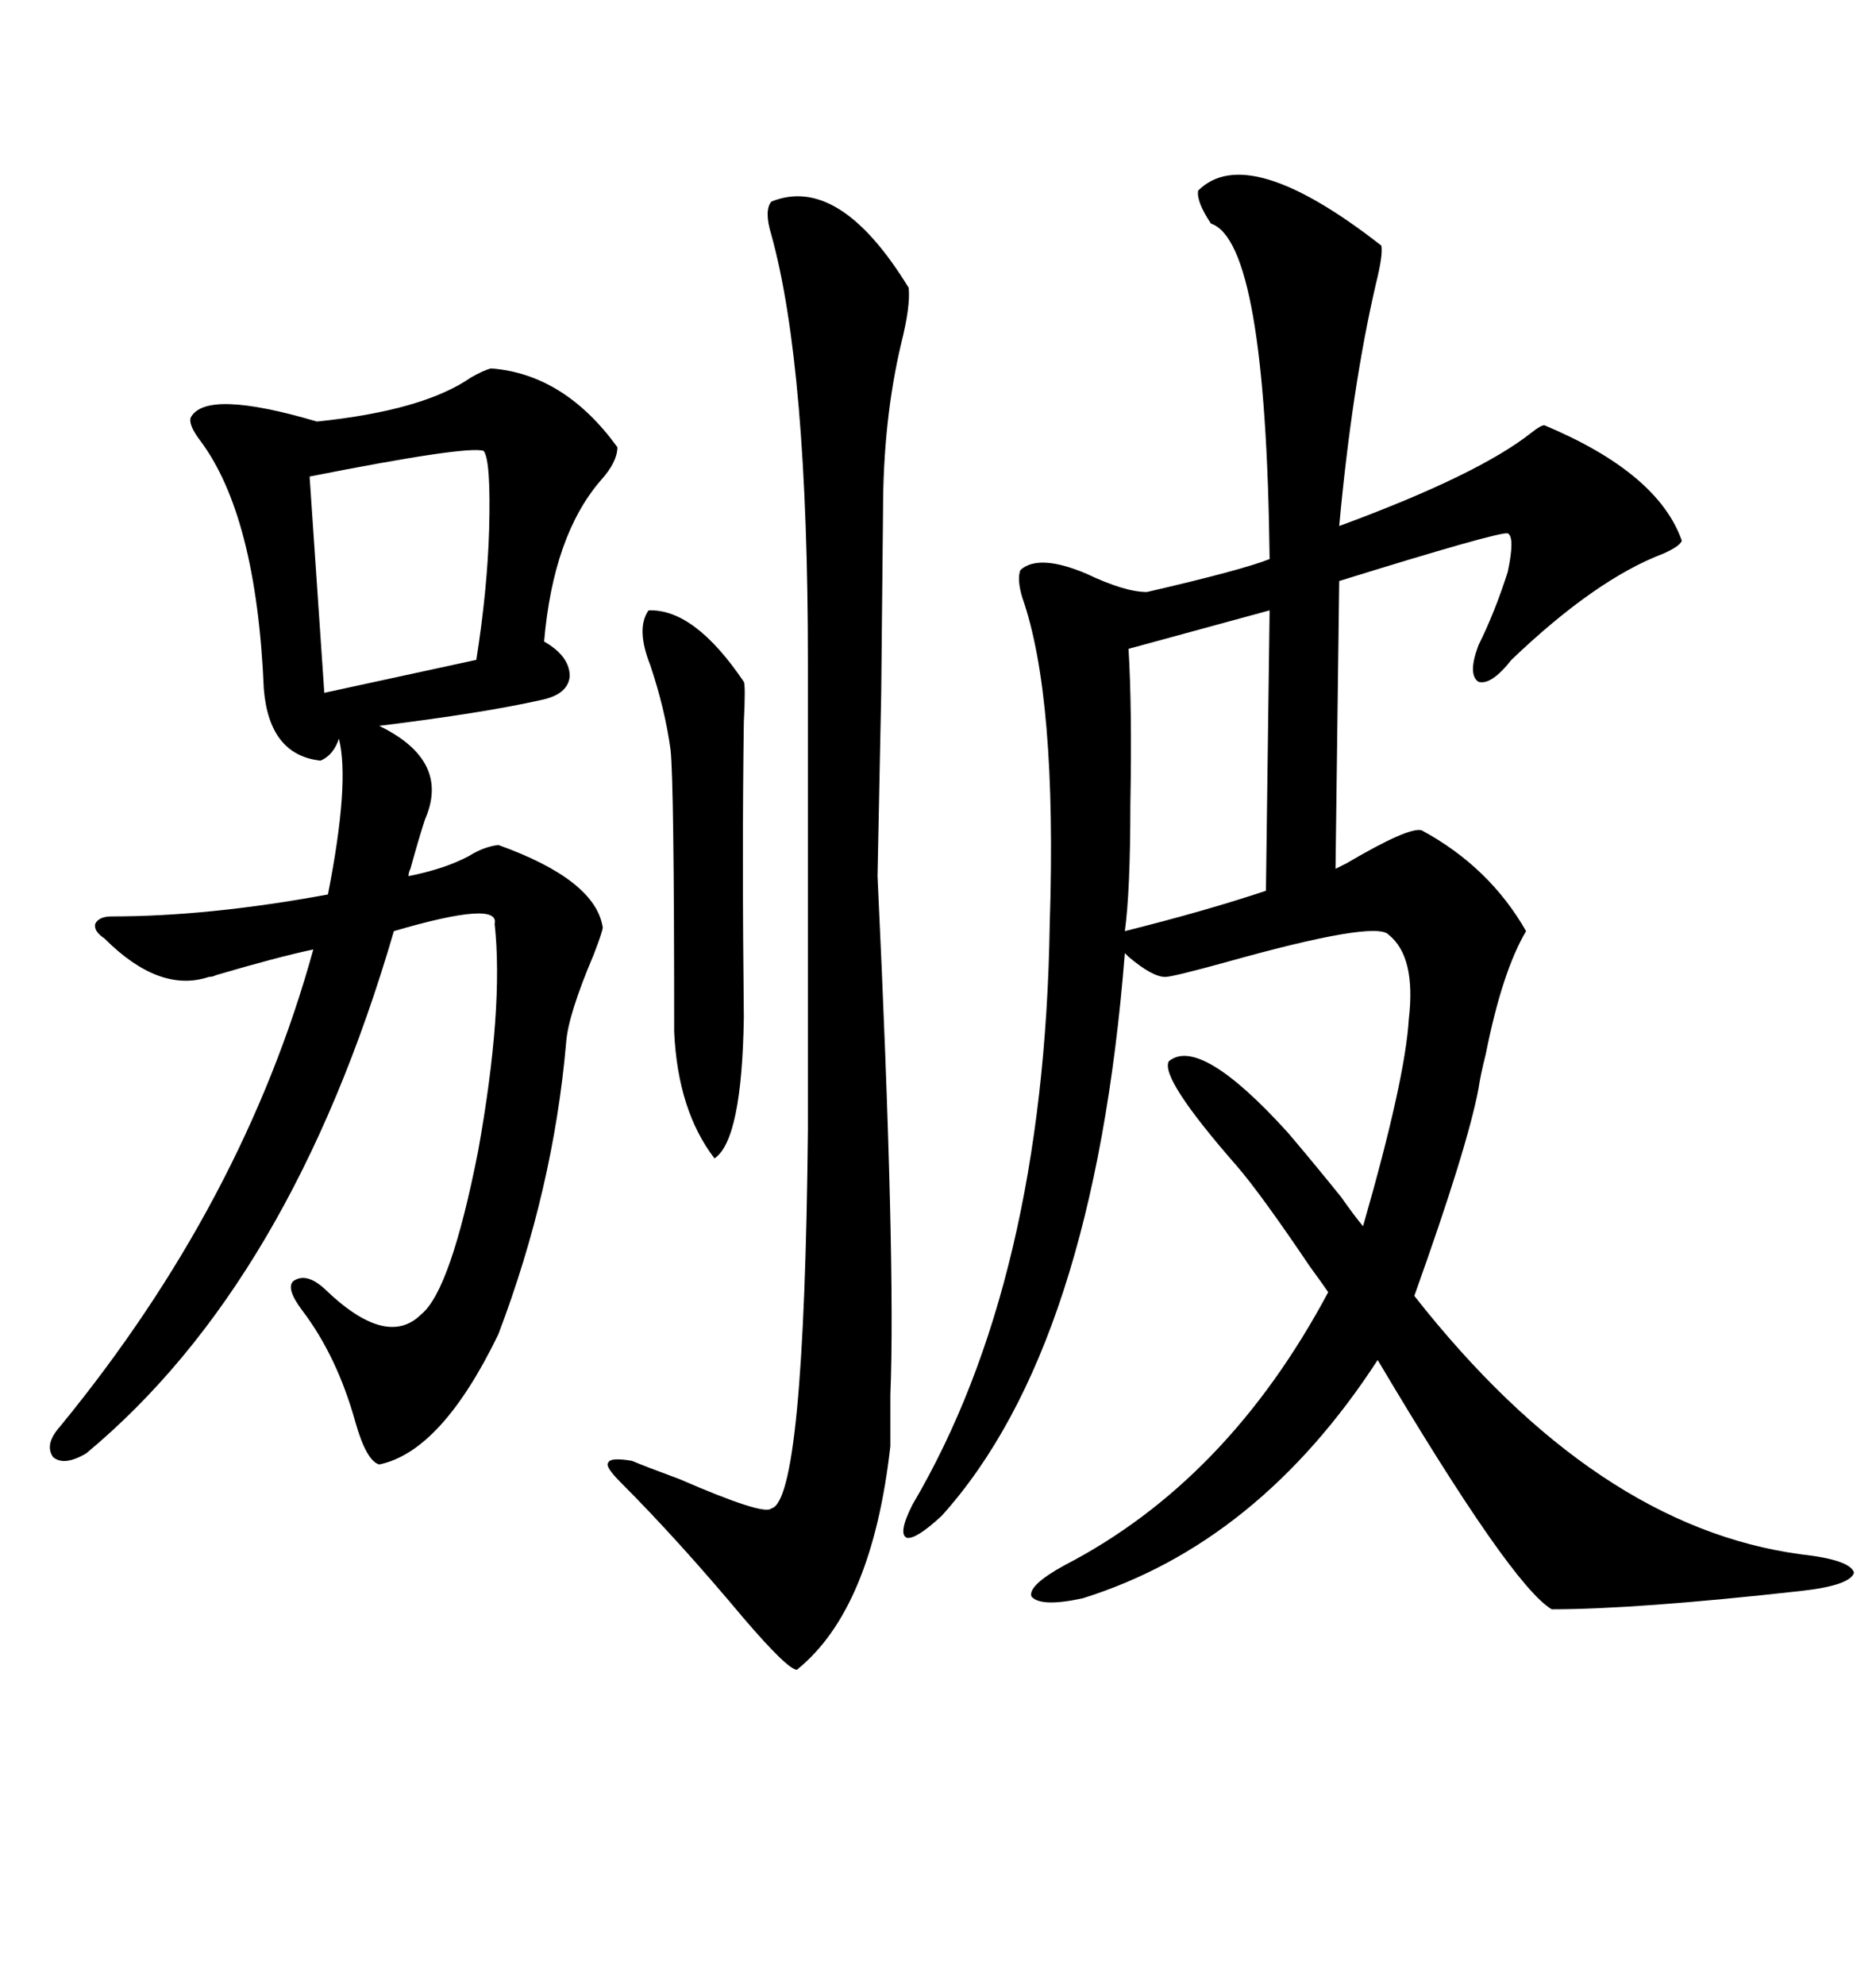 <svg xmlns="http://www.w3.org/2000/svg" xmlns:xlink="http://www.w3.org/1999/xlink" width="300" height="317.285"><path d="M191.60 30.47L191.60 30.47Q199.51 22.56 220.90 39.26L220.90 39.26Q221.19 40.72 220.02 45.41L220.02 45.41Q216.21 61.82 214.16 84.08L214.16 84.08Q236.43 75.88 244.92 69.14L244.92 69.14Q246.39 67.97 246.97 67.97L246.97 67.97Q265.14 75.59 268.95 86.43L268.95 86.43Q268.65 87.30 266.02 88.48L266.02 88.48Q255.18 92.58 241.70 105.47L241.70 105.47Q238.48 109.57 236.43 108.98L236.43 108.98Q234.67 107.81 236.43 103.13L236.43 103.13Q239.06 97.85 241.11 91.41L241.11 91.41Q242.29 85.84 241.11 85.25L241.11 85.25Q239.65 84.96 214.16 92.87L214.16 92.87L213.57 138.87Q214.16 138.57 215.33 137.99L215.33 137.99Q225.29 132.13 227.34 132.71L227.34 132.71Q238.18 138.57 244.04 148.83L244.04 148.83Q240.23 155.27 237.60 168.46L237.60 168.46Q236.72 171.97 236.43 174.02L236.43 174.02Q234.67 183.40 226.17 207.13L226.17 207.13Q255.18 244.04 287.99 248.44L287.99 248.44Q295.90 249.32 296.48 251.37L296.48 251.37Q295.90 253.42 287.99 254.30L287.99 254.30Q261.62 257.23 248.14 257.23L248.14 257.23Q241.70 253.42 220.31 217.38L220.31 217.38Q201.27 246.68 173.14 255.47L173.14 255.47Q166.41 256.93 164.94 255.18L164.94 255.18Q164.36 253.42 170.21 250.20L170.21 250.20Q196.29 236.72 212.40 206.54L212.40 206.54Q211.82 205.66 209.47 202.44L209.47 202.44Q201.56 190.72 197.75 186.33L197.75 186.33Q185.45 172.27 186.91 169.63L186.91 169.63Q191.89 165.53 205.96 181.05L205.96 181.05Q209.47 185.16 214.45 191.31L214.45 191.31Q216.50 194.24 217.97 196.00L217.97 196.00Q224.71 172.56 225.29 162.89L225.29 162.89Q226.46 152.93 222.07 149.41L222.07 149.41Q220.02 147.07 196.00 153.81L196.00 153.81Q187.50 156.15 186.33 156.15L186.33 156.15Q184.28 156.15 180.47 152.93L180.47 152.93Q180.18 152.64 179.88 152.34L179.88 152.34Q174.90 215.33 150.59 242.29L150.59 242.29Q146.48 246.09 145.02 245.80L145.02 245.80Q143.55 245.21 145.90 240.53L145.90 240.53Q166.99 204.79 167.87 147.66L167.87 147.66Q169.04 111.33 163.48 95.51L163.48 95.51Q162.60 92.58 163.18 91.11L163.18 91.11Q166.11 88.48 173.73 91.70L173.73 91.70Q179.88 94.63 183.40 94.63L183.40 94.63Q198.63 91.11 203.03 89.36L203.03 89.36Q202.44 38.67 193.65 35.74L193.65 35.74Q191.31 32.23 191.60 30.47ZM51.27 121.58L51.27 121.58Q43.07 120.70 42.19 110.16L42.19 110.16Q41.02 82.32 31.93 70.31L31.93 70.31Q30.18 67.97 30.47 66.80L30.47 66.80Q32.81 62.11 50.68 67.38L50.68 67.38Q67.68 65.63 75.29 60.35L75.29 60.35Q77.34 59.18 78.52 58.89L78.52 58.89Q90.23 59.77 98.73 71.48L98.73 71.48Q98.73 73.83 96.09 76.76L96.09 76.76Q88.48 85.55 87.01 102.54L87.01 102.54Q91.11 104.88 91.11 108.11L91.11 108.11Q90.82 111.04 86.43 111.91L86.43 111.91Q77.34 113.96 60.64 116.02L60.64 116.02Q72.07 121.58 67.97 130.96L67.97 130.96Q67.09 133.59 65.63 138.87L65.63 138.87Q65.33 139.45 65.33 140.04L65.33 140.04Q71.19 138.87 75 136.82L75 136.82Q77.34 135.35 79.69 135.06L79.69 135.06Q95.21 140.63 96.39 148.24L96.39 148.24Q96.39 148.83 94.92 152.64L94.92 152.64Q90.82 162.30 90.53 166.70L90.53 166.70Q88.48 190.14 79.69 213.28L79.69 213.28Q70.61 232.03 60.64 234.08L60.64 234.08Q58.59 233.50 56.84 227.34L56.84 227.34Q53.91 216.80 48.34 209.47L48.34 209.47Q45.70 205.96 46.88 204.79L46.88 204.79Q48.93 203.32 51.86 205.96L51.86 205.96Q61.82 215.63 67.38 210.06L67.38 210.06Q72.07 206.25 76.46 183.98L76.46 183.98Q80.57 161.13 79.10 147.66L79.10 147.66Q79.98 143.85 62.99 148.83L62.99 148.83Q46.58 205.08 13.77 232.32L13.77 232.32Q10.25 234.38 8.50 232.91L8.50 232.91Q7.03 230.86 9.67 227.93L9.67 227.93Q38.96 192.19 50.10 151.76L50.10 151.76Q44.53 152.93 34.57 155.86L34.57 155.86Q33.98 156.15 33.40 156.15L33.40 156.15Q25.49 158.79 16.70 150L16.70 150Q14.94 148.83 15.23 147.66L15.23 147.66Q15.82 146.48 17.87 146.48L17.87 146.48Q33.40 146.48 52.44 142.97L52.44 142.97Q55.96 125.10 54.20 118.07L54.20 118.07Q53.32 120.70 51.27 121.58ZM123.34 32.23L123.34 32.23Q134.18 27.83 145.31 46.00L145.31 46.00Q145.61 48.93 144.14 54.79L144.14 54.79Q141.21 67.09 141.21 81.74L141.21 81.74Q141.21 82.32 140.92 110.74L140.92 110.74Q140.33 139.45 140.33 140.04L140.33 140.04Q143.26 201.86 142.38 222.95L142.38 222.95Q142.38 228.22 142.38 231.15L142.38 231.15Q139.45 257.23 127.44 266.89L127.44 266.89Q125.98 266.89 118.95 258.69L118.95 258.69Q108.40 246.09 99.32 237.01L99.32 237.01Q96.68 234.38 97.27 233.79L97.27 233.79Q97.56 232.91 101.07 233.50L101.07 233.50Q103.13 234.38 108.69 236.43L108.69 236.43Q122.17 242.29 123.34 241.11L123.34 241.11Q128.61 239.94 129.20 180.47L129.20 180.47L129.20 106.05Q129.20 58.59 123.34 37.50L123.34 37.50Q122.17 33.69 123.34 32.23ZM202.44 142.38L203.03 97.56L180.47 103.71Q181.05 113.38 180.76 128.61L180.76 128.61Q180.76 142.38 179.88 148.83L179.88 148.83Q192.77 145.61 202.44 142.38L202.44 142.38ZM77.34 72.07L77.34 72.07Q74.71 71.19 49.51 76.17L49.51 76.17L51.86 110.74L76.17 105.47Q77.93 94.34 78.22 84.67L78.22 84.67Q78.52 73.54 77.34 72.07ZM103.71 97.56L103.71 97.56Q111.04 97.27 118.95 108.98L118.95 108.98Q119.24 109.57 118.95 115.43L118.95 115.43Q118.65 135.94 118.95 162.60L118.95 162.60Q118.65 182.23 114.26 185.16L114.26 185.16Q108.40 177.54 107.81 164.94L107.81 164.94Q107.81 125.10 107.23 119.82L107.23 119.82Q106.35 113.38 104.00 106.35L104.00 106.35Q101.66 100.49 103.71 97.56Z"/></svg>